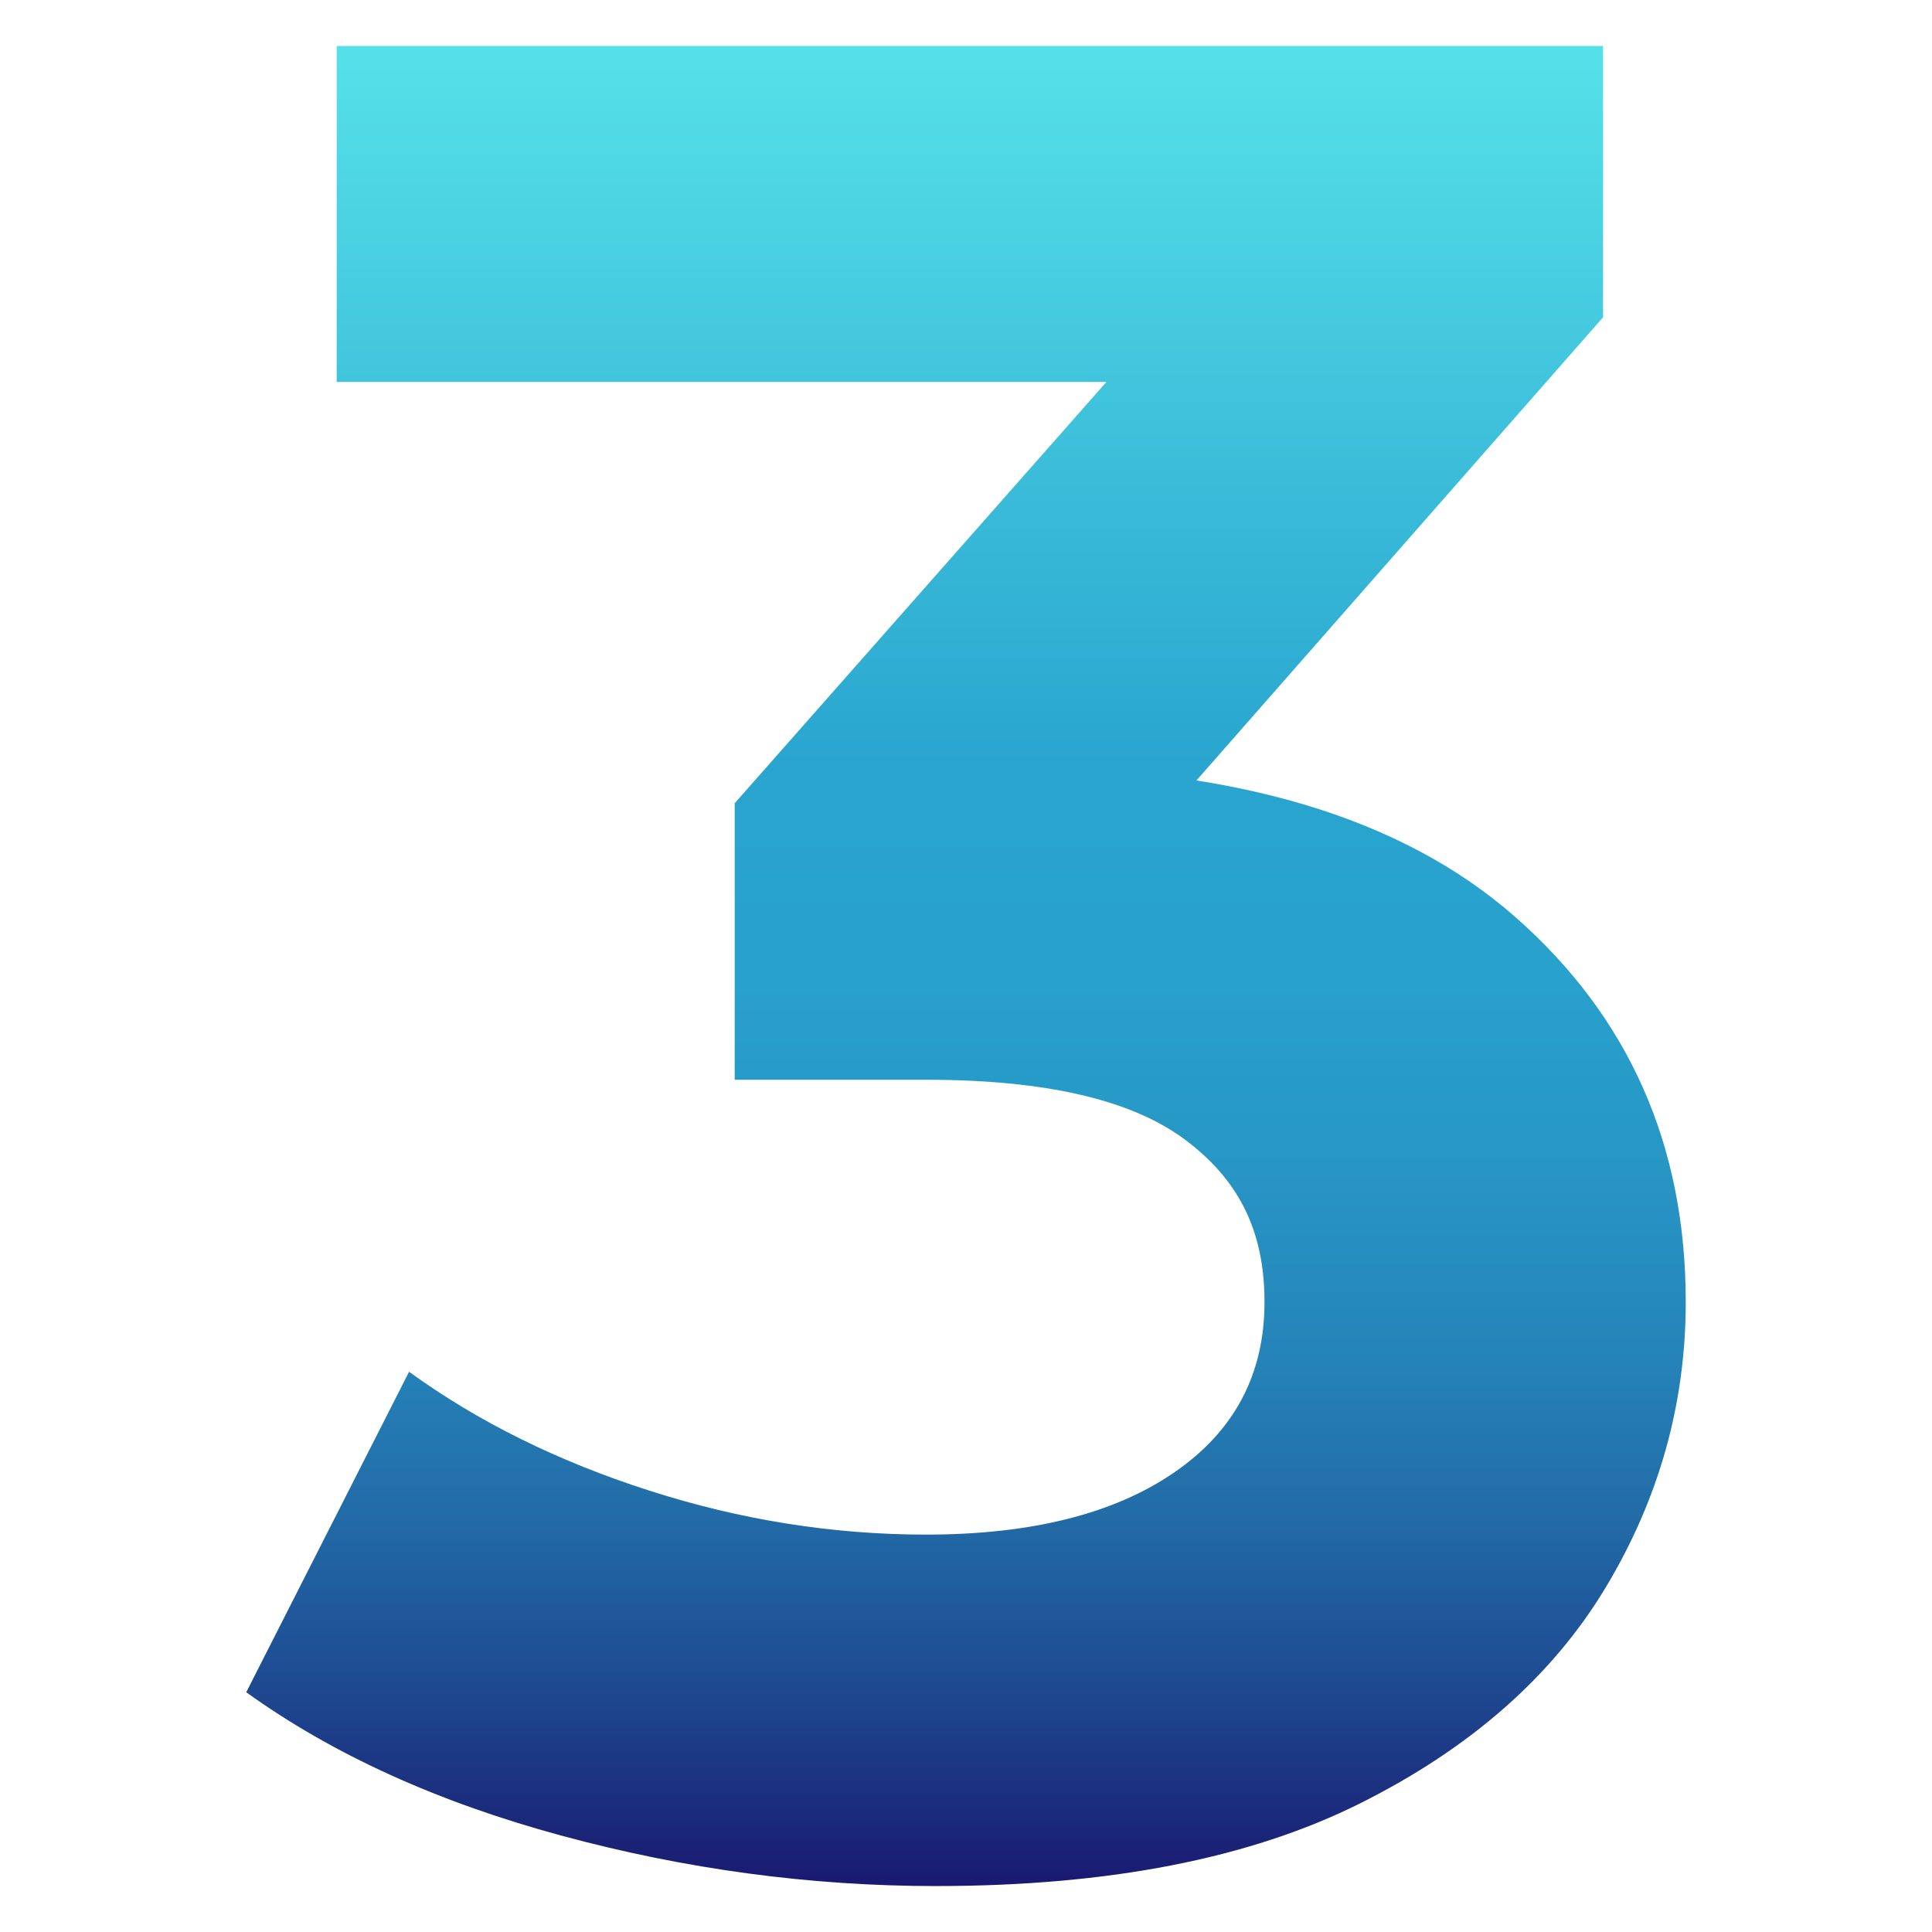 <svg xmlns="http://www.w3.org/2000/svg" xmlns:xlink="http://www.w3.org/1999/xlink" id="Facebook" viewBox="0 0 682.67 682.67"><defs><linearGradient id="D&#xE9;grad&#xE9;_sans_nom_18" data-name="D&#xE9;grad&#xE9; sans nom 18" x1="341.33" y1="16.23" x2="341.33" y2="666.44" gradientUnits="userSpaceOnUse"><stop offset="0" stop-color="#56e1e9"></stop><stop offset=".39" stop-color="#29a5cf"></stop><stop offset=".51" stop-color="#28a1cc"></stop><stop offset=".61" stop-color="#2796c5"></stop><stop offset=".71" stop-color="#2584b9"></stop><stop offset=".8" stop-color="#226ba7"></stop><stop offset=".89" stop-color="#1e4a91"></stop><stop offset=".98" stop-color="#1a2276"></stop><stop offset="1" stop-color="#191970"></stop></linearGradient></defs><path d="M330.83,666.44c-44.45,0-88.58-5.94-132.41-17.81-43.83-11.87-80.97-28.77-111.41-50.68l57.53-113.24c24.35,17.67,52.65,31.67,84.93,42.01,32.26,10.36,64.84,15.53,97.71,15.53,37.13,0,66.35-7.3,87.67-21.92,21.3-14.61,31.96-34.7,31.96-60.27s-9.44-43.52-28.31-57.53c-18.88-14-49.32-21-91.32-21h-67.57v-97.71l178.08-201.82,16.44,52.97H118.97V16.23h447.47v95.88l-177.17,201.82-74.88-42.92h42.92c78.53,0,137.89,17.67,178.07,52.97,40.19,35.32,60.28,80.68,60.28,136.07,0,35.93-9.45,69.56-28.31,100.91-18.88,31.36-47.8,56.78-86.75,76.25-38.97,19.48-88.9,29.22-149.77,29.22Z" style="fill: url(#D&#xE9;grad&#xE9;_sans_nom_18);"></path></svg>